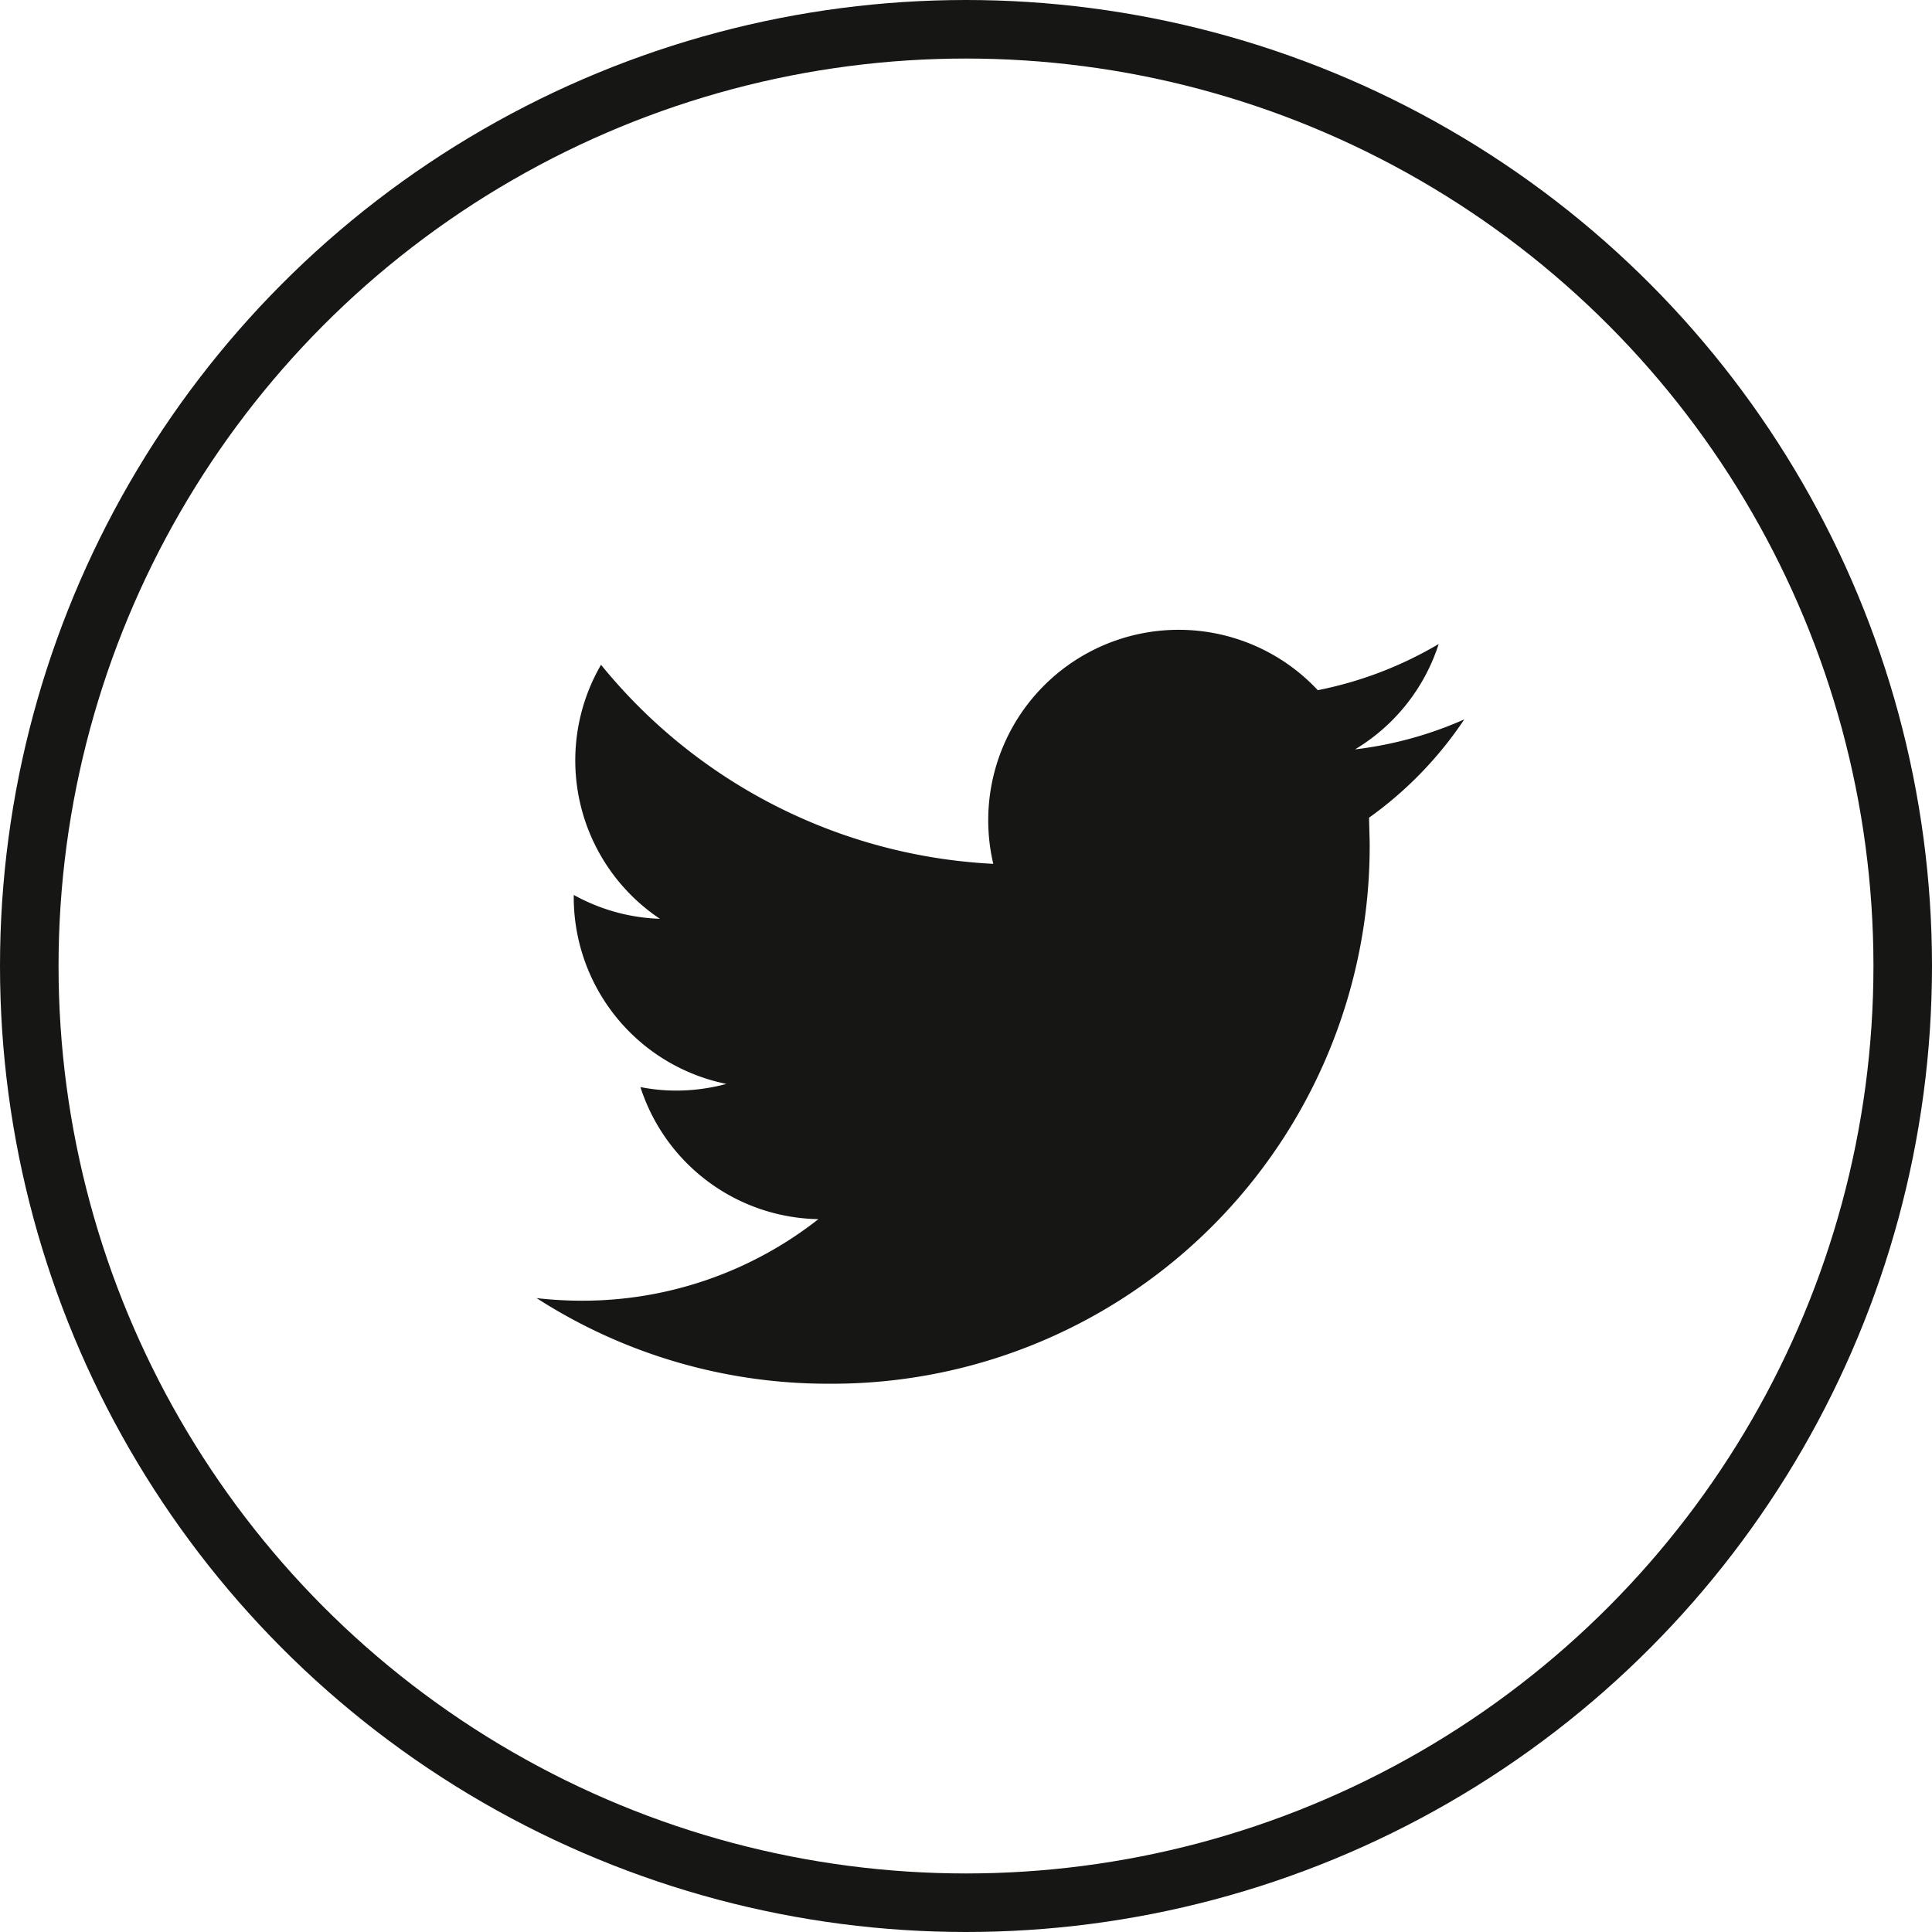 <svg xmlns="http://www.w3.org/2000/svg" width="33" height="33" viewBox="0 0 33 33"><defs><style>.a,.d{fill:none;}.a{stroke:#161615;}.b{fill:#161615;}.c{stroke:none;}</style></defs><g transform="translate(-765.333 -3344)"><g class="a" transform="translate(765.333 3344)"><circle class="c" cx="16.5" cy="16.5" r="16.5"/><circle class="d" cx="16.5" cy="16.5" r="16"/></g><g transform="translate(774.5 3354.765)"><g transform="translate(0)"><path class="b" d="M15.845,58.964a6.491,6.491,0,0,1-1.866.512,3.264,3.264,0,0,0,1.429-1.8,6.553,6.553,0,0,1-2.065.789A3.253,3.253,0,0,0,7.8,61.431a9.228,9.228,0,0,1-6.7-3.4,3.254,3.254,0,0,0,1.006,4.339,3.251,3.251,0,0,1-1.472-.408v.041a3.254,3.254,0,0,0,2.607,3.187,3.292,3.292,0,0,1-.856.114,3.12,3.12,0,0,1-.612-.06A3.252,3.252,0,0,0,4.813,67.5,6.521,6.521,0,0,1,.776,68.893,6.91,6.91,0,0,1,0,68.849a9.187,9.187,0,0,0,4.982,1.462,9.184,9.184,0,0,0,9.247-9.247l-.011-.421A6.491,6.491,0,0,0,15.845,58.964Z" transform="translate(-0.001 -57.441)"/></g></g></g></svg>